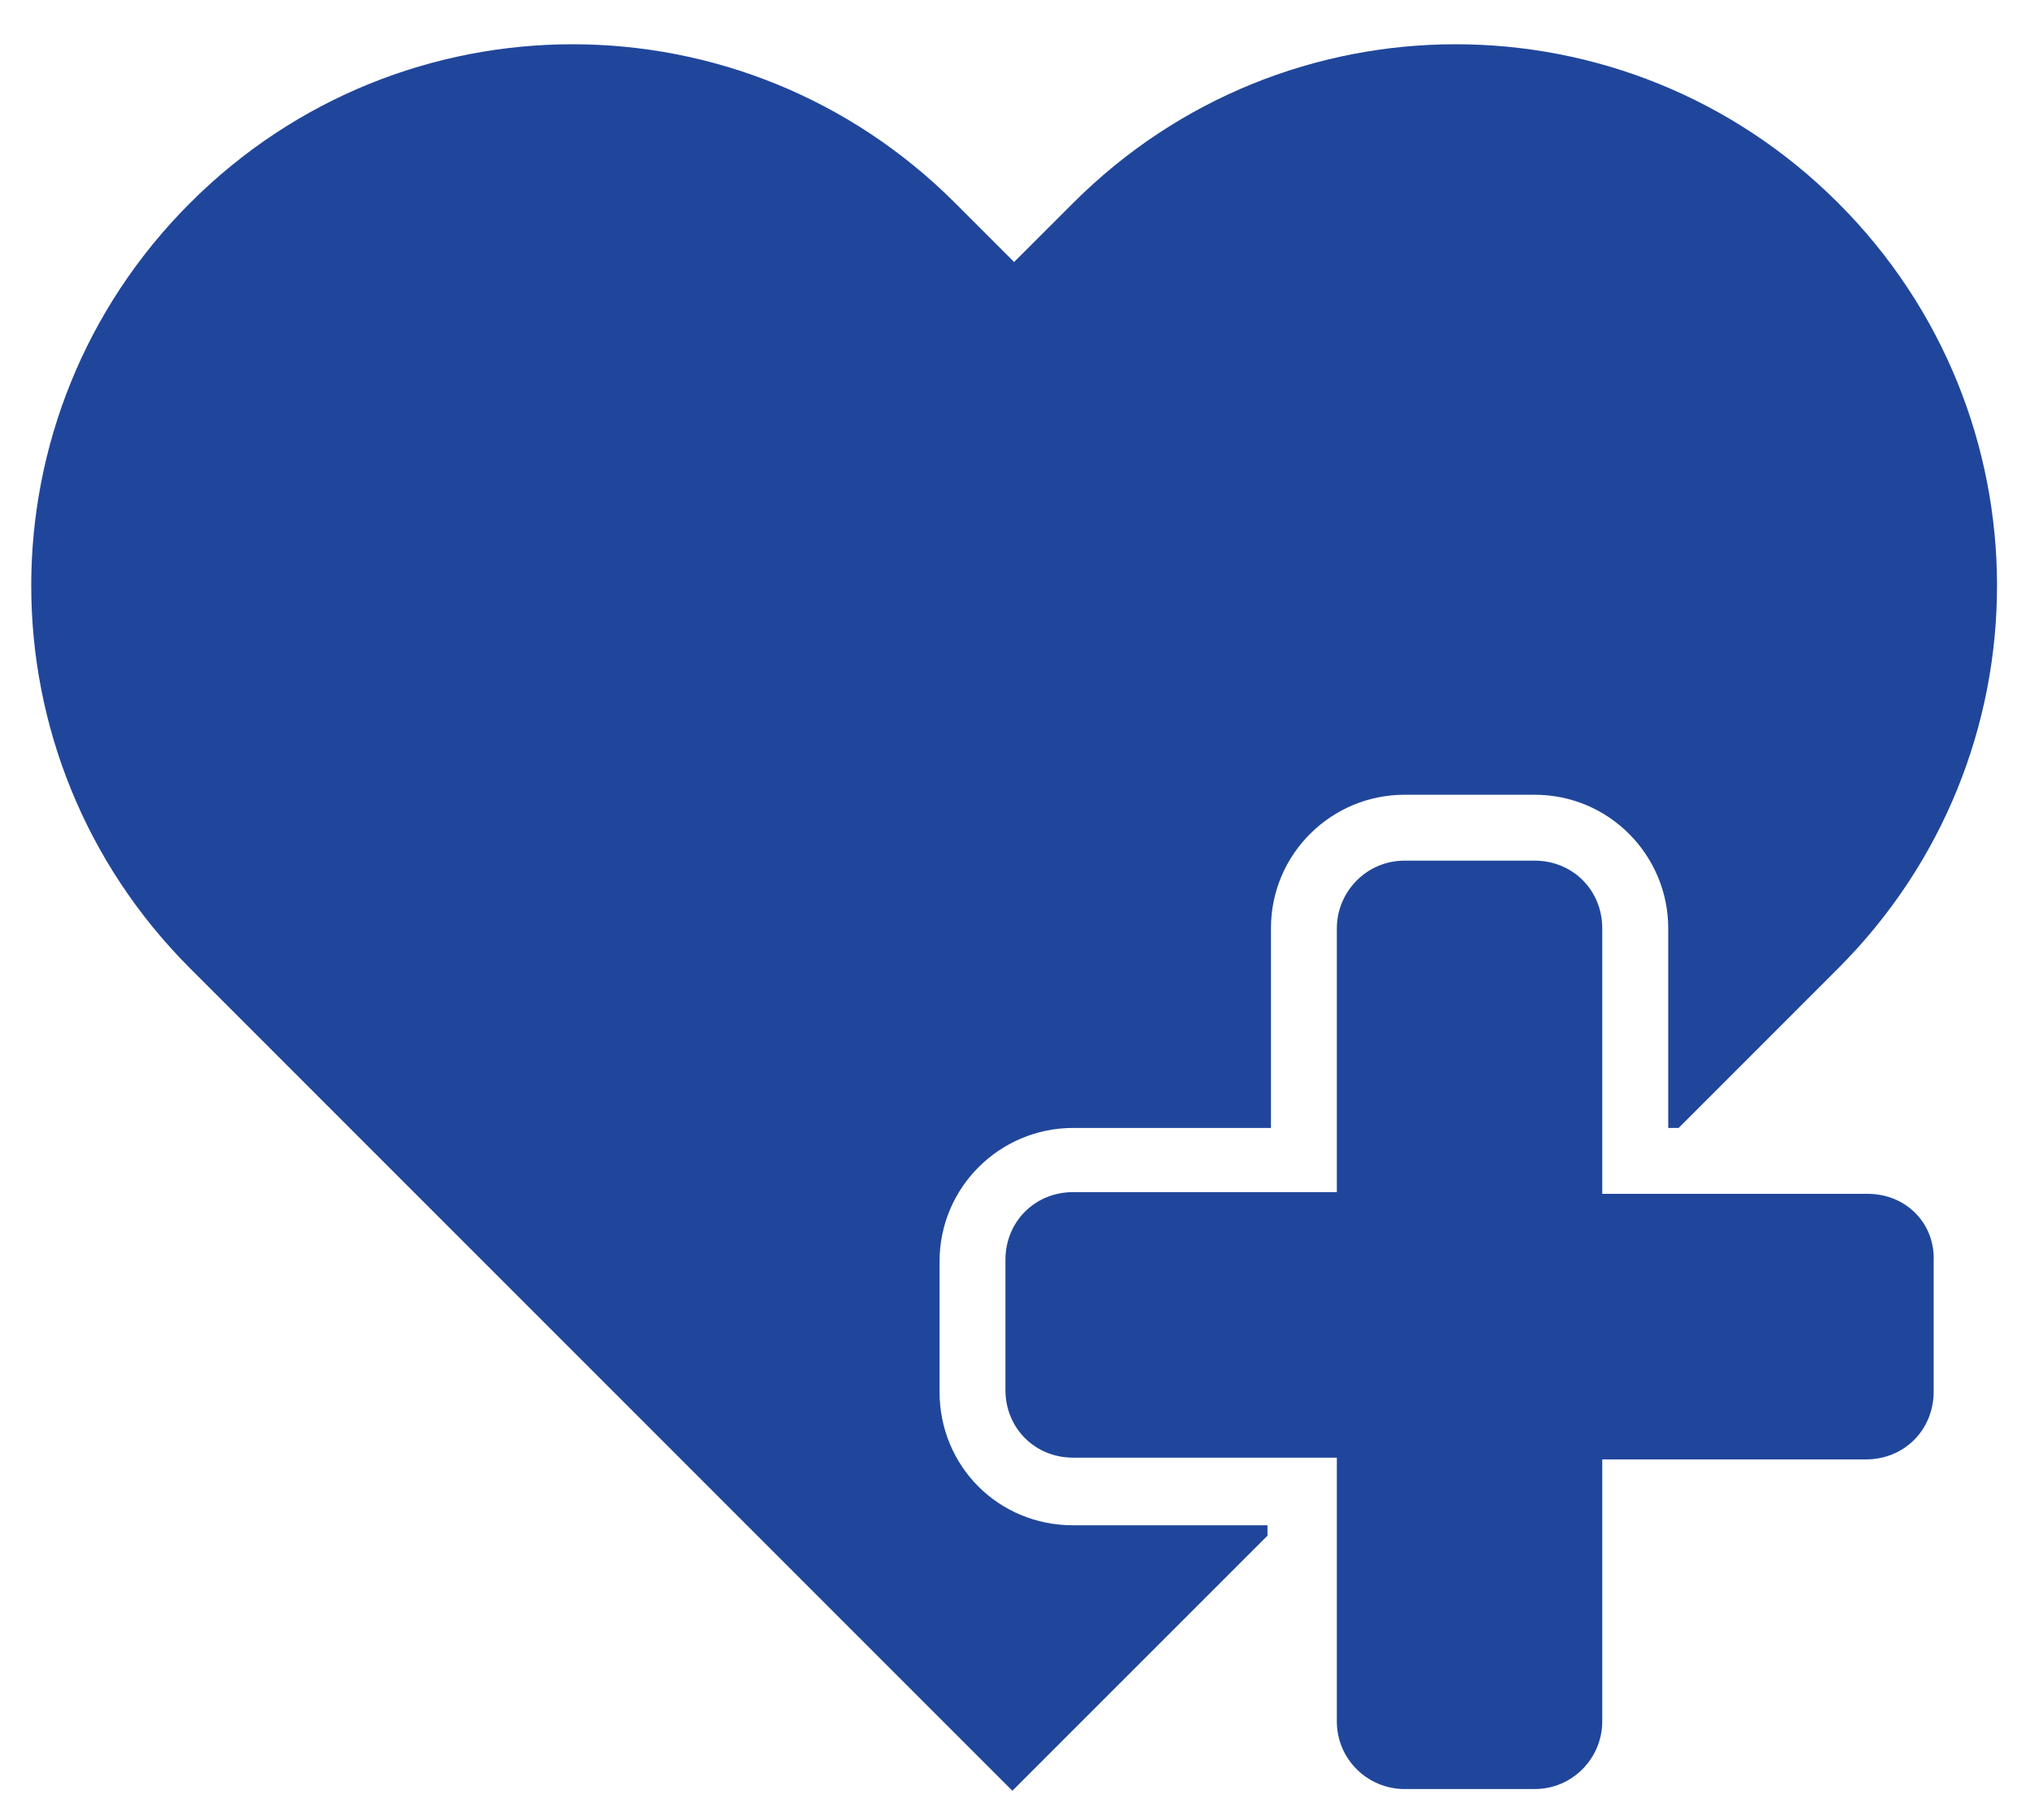 <svg xmlns="http://www.w3.org/2000/svg" xmlns:xlink="http://www.w3.org/1999/xlink" width="116" zoomAndPan="magnify" viewBox="0 0 87 78" height="104" preserveAspectRatio="xMidYMid meet" version="1.0"><path fill="#20469b" d="M 80.047 51.156 L 68.668 51.156 L 68.668 39.781 C 68.668 38.145 67.406 36.879 65.77 36.879 L 60.191 36.879 C 58.559 36.879 57.293 38.219 57.293 39.781 L 57.293 51.082 L 45.992 51.082 C 44.355 51.082 43.09 52.348 43.09 53.984 L 43.09 59.559 C 43.09 61.195 44.355 62.461 45.992 62.461 L 57.293 62.461 L 57.293 73.762 C 57.293 75.398 58.633 76.66 60.191 76.66 L 65.77 76.66 C 67.406 76.66 68.668 75.324 68.668 73.762 L 68.668 62.535 L 79.973 62.535 C 81.609 62.535 82.871 61.27 82.871 59.633 L 82.871 54.059 C 82.945 52.422 81.684 51.156 80.047 51.156 Z M 80.047 51.156" fill-opacity="1" fill-rule="nonzero"></path><path fill="#20469b" d="M 40.266 59.633 L 40.266 54.059 C 40.266 50.859 42.867 48.332 45.992 48.332 L 54.469 48.332 L 54.469 39.781 C 54.469 36.582 57.07 34.055 60.191 34.055 L 65.77 34.055 C 68.969 34.055 71.496 36.656 71.496 39.781 L 71.496 48.332 L 71.941 48.332 L 78.781 41.492 C 87.855 32.418 87.855 17.77 78.781 8.699 C 69.711 -0.371 55.062 -0.371 45.992 8.699 L 43.461 11.227 L 40.934 8.699 C 31.863 -0.371 17.215 -0.371 8.145 8.699 C -0.93 17.77 -0.93 32.418 8.145 41.492 L 43.387 76.734 L 54.32 65.805 L 54.32 65.359 L 45.992 65.359 C 42.793 65.359 40.266 62.832 40.266 59.633 Z M 40.266 59.633" fill-opacity="1" fill-rule="nonzero"></path></svg>